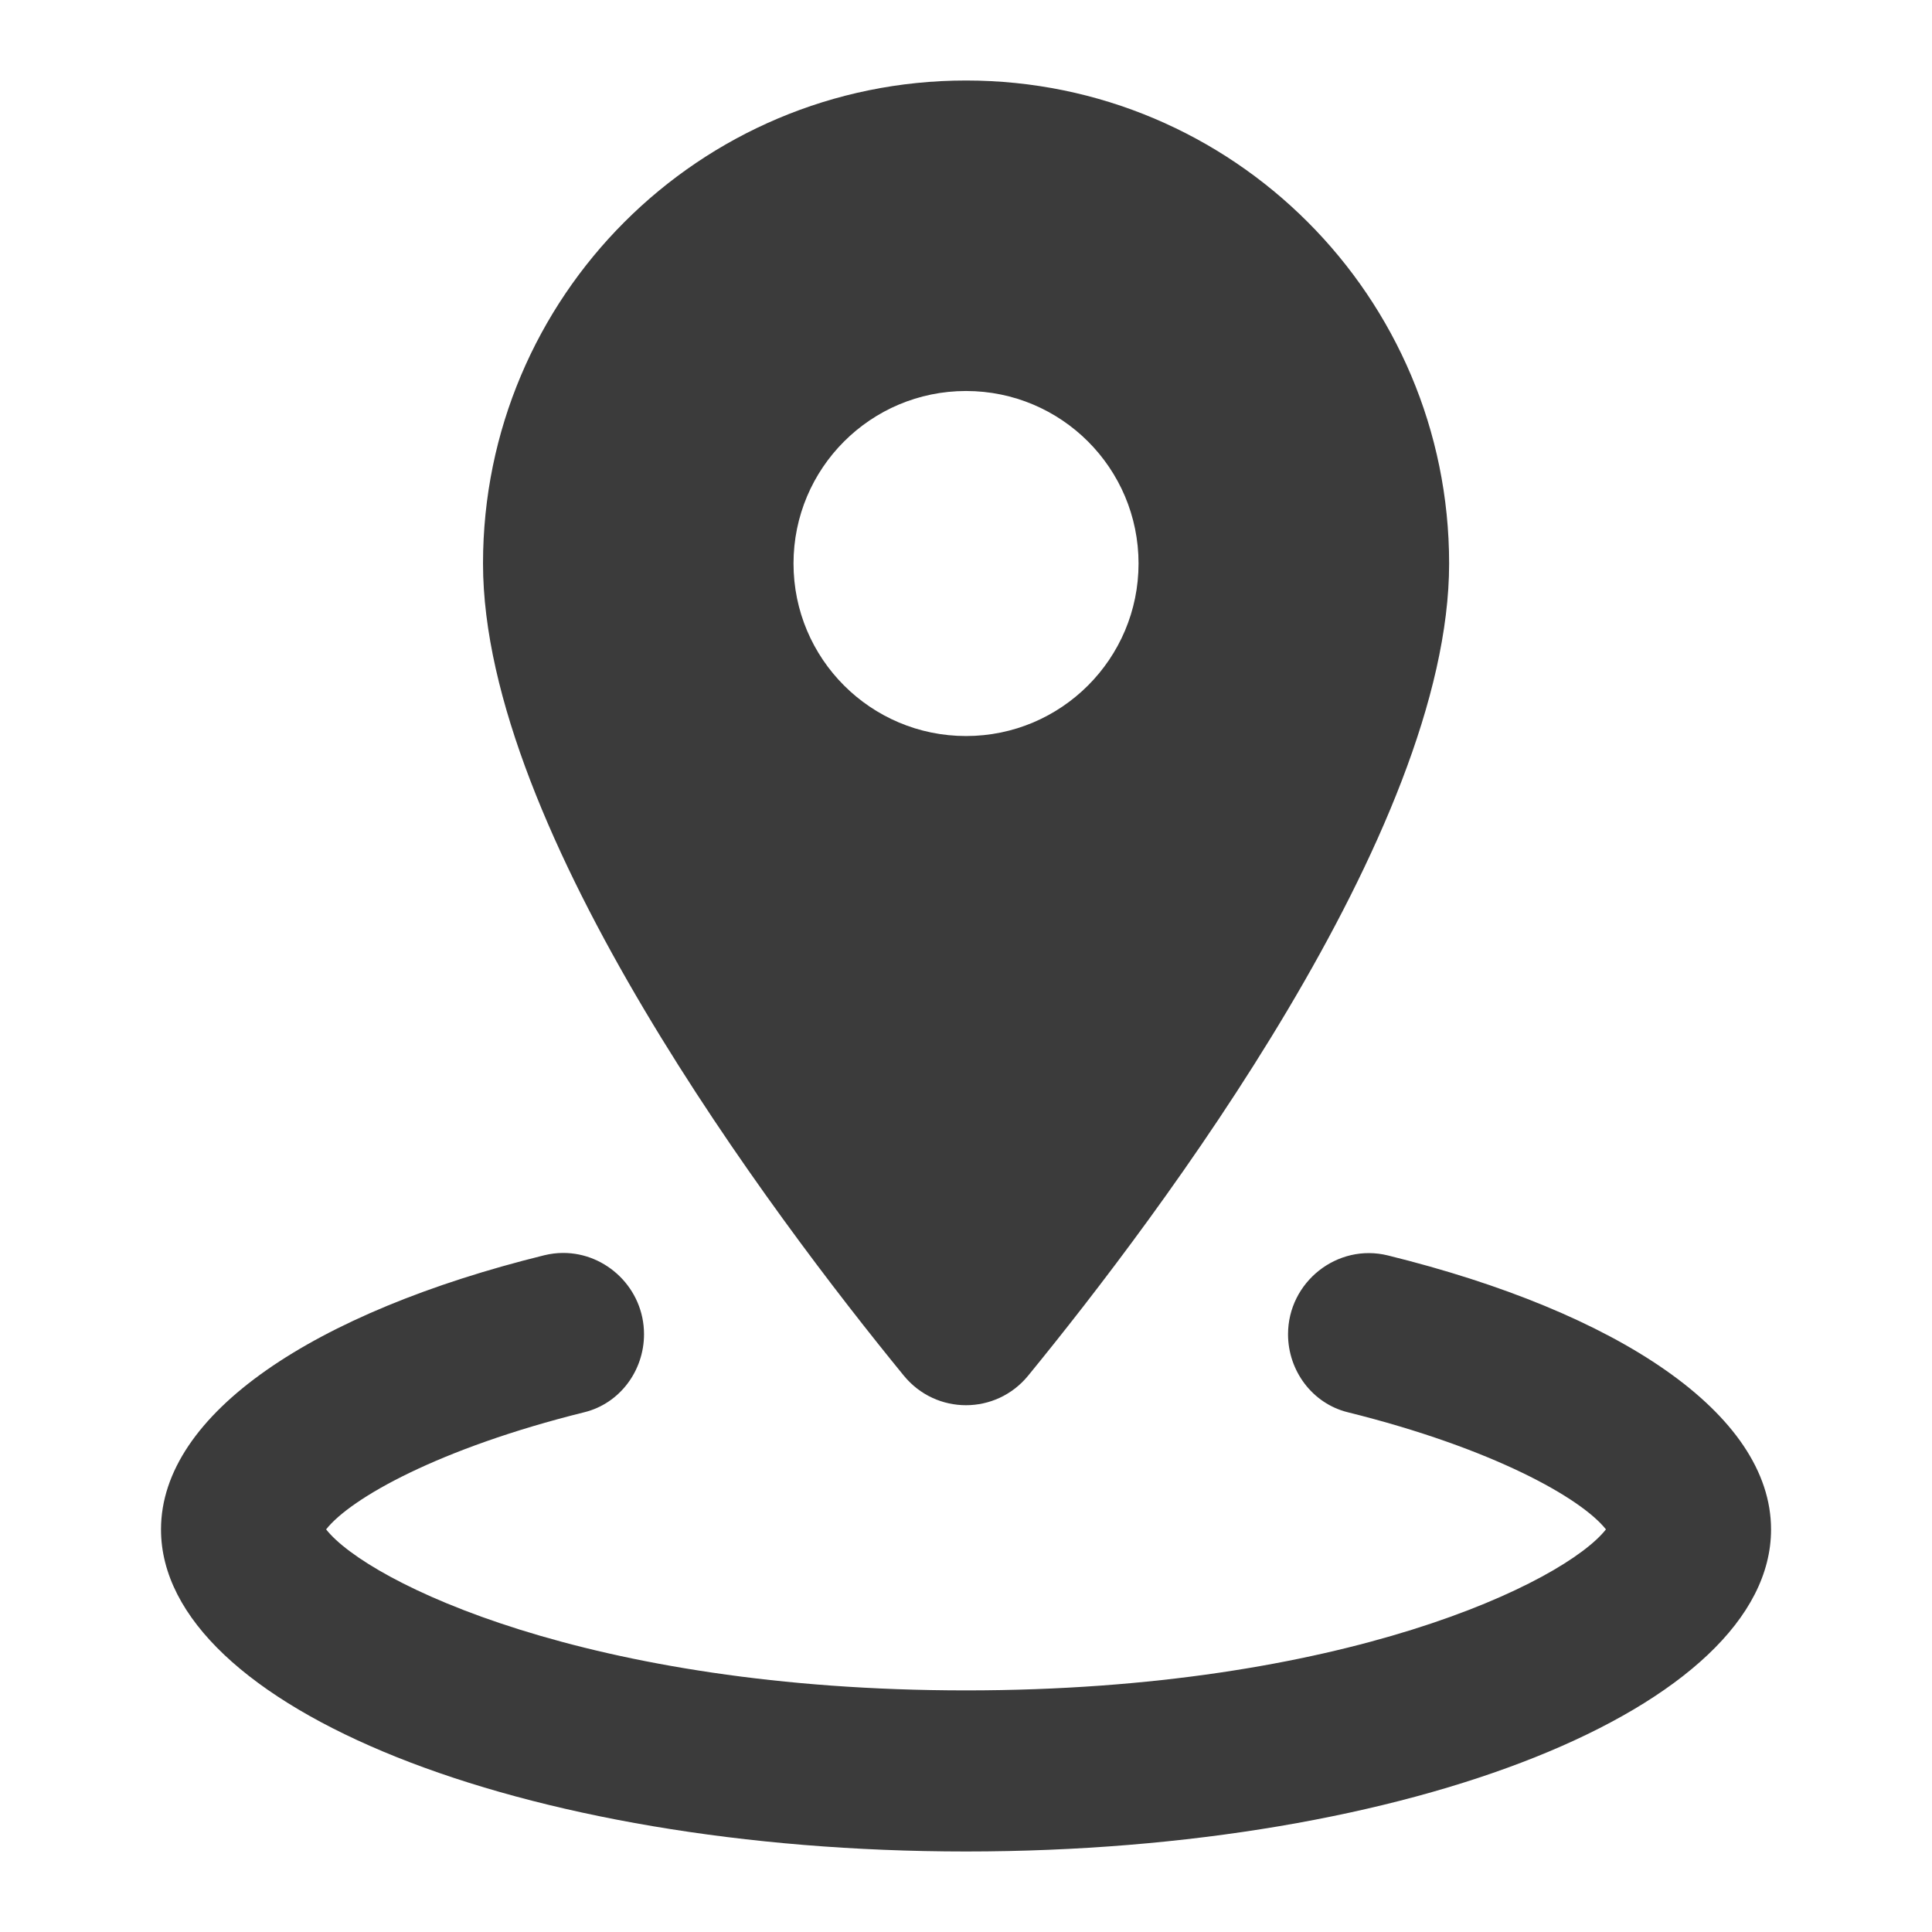 <?xml version="1.0" encoding="UTF-8"?>
<svg xmlns="http://www.w3.org/2000/svg" xmlns:xlink="http://www.w3.org/1999/xlink" viewBox="0,0,256,256" width="96px" height="96px" fill-rule="nonzero">
  <g fill="#3b3b3b" fill-rule="nonzero" stroke="none" stroke-width="1" stroke-linecap="butt" stroke-linejoin="miter" stroke-miterlimit="10" stroke-dasharray="" stroke-dashoffset="0" font-family="none" font-weight="none" font-size="none" text-anchor="none" style="mix-blend-mode: normal">
    <g transform="scale(10.667,10.667)">
      <path d="M12,1c-3.314,0 -6,2.686 -6,6c0,3.323 3.607,8.106 5.227,10.088c0.401,0.49 1.144,0.49 1.545,0c1.621,-1.982 5.229,-6.765 5.229,-10.088c0,-3.314 -2.686,-6 -6,-6zM12,4.857c1.184,0 2.143,0.959 2.143,2.143c0,1.183 -0.96,2.143 -2.143,2.143c-1.183,0 -2.143,-0.959 -2.143,-2.143c0,-1.184 0.959,-2.143 2.143,-2.143zM6.994,15.564c-0.077,0 -0.156,0.01 -0.234,0.029c-2.855,0.705 -4.76,1.966 -4.76,3.406c0,2.209 4.477,4 10,4c5.523,0 10,-1.791 10,-4c0,-1.44 -1.905,-2.7 -4.76,-3.404c-0.629,-0.155 -1.24,0.331 -1.24,0.979c0,0.454 0.302,0.86 0.742,0.969c1.805,0.448 2.902,1.069 3.207,1.455c-0.515,0.655 -3.255,2 -7.949,2c-4.694,0 -7.434,-1.345 -7.949,-2c0.304,-0.387 1.402,-1.007 3.207,-1.455c0.44,-0.108 0.742,-0.515 0.742,-0.969c0,-0.568 -0.468,-1.012 -1.006,-1.01z"></path>
    </g>
  </g>
</svg>
